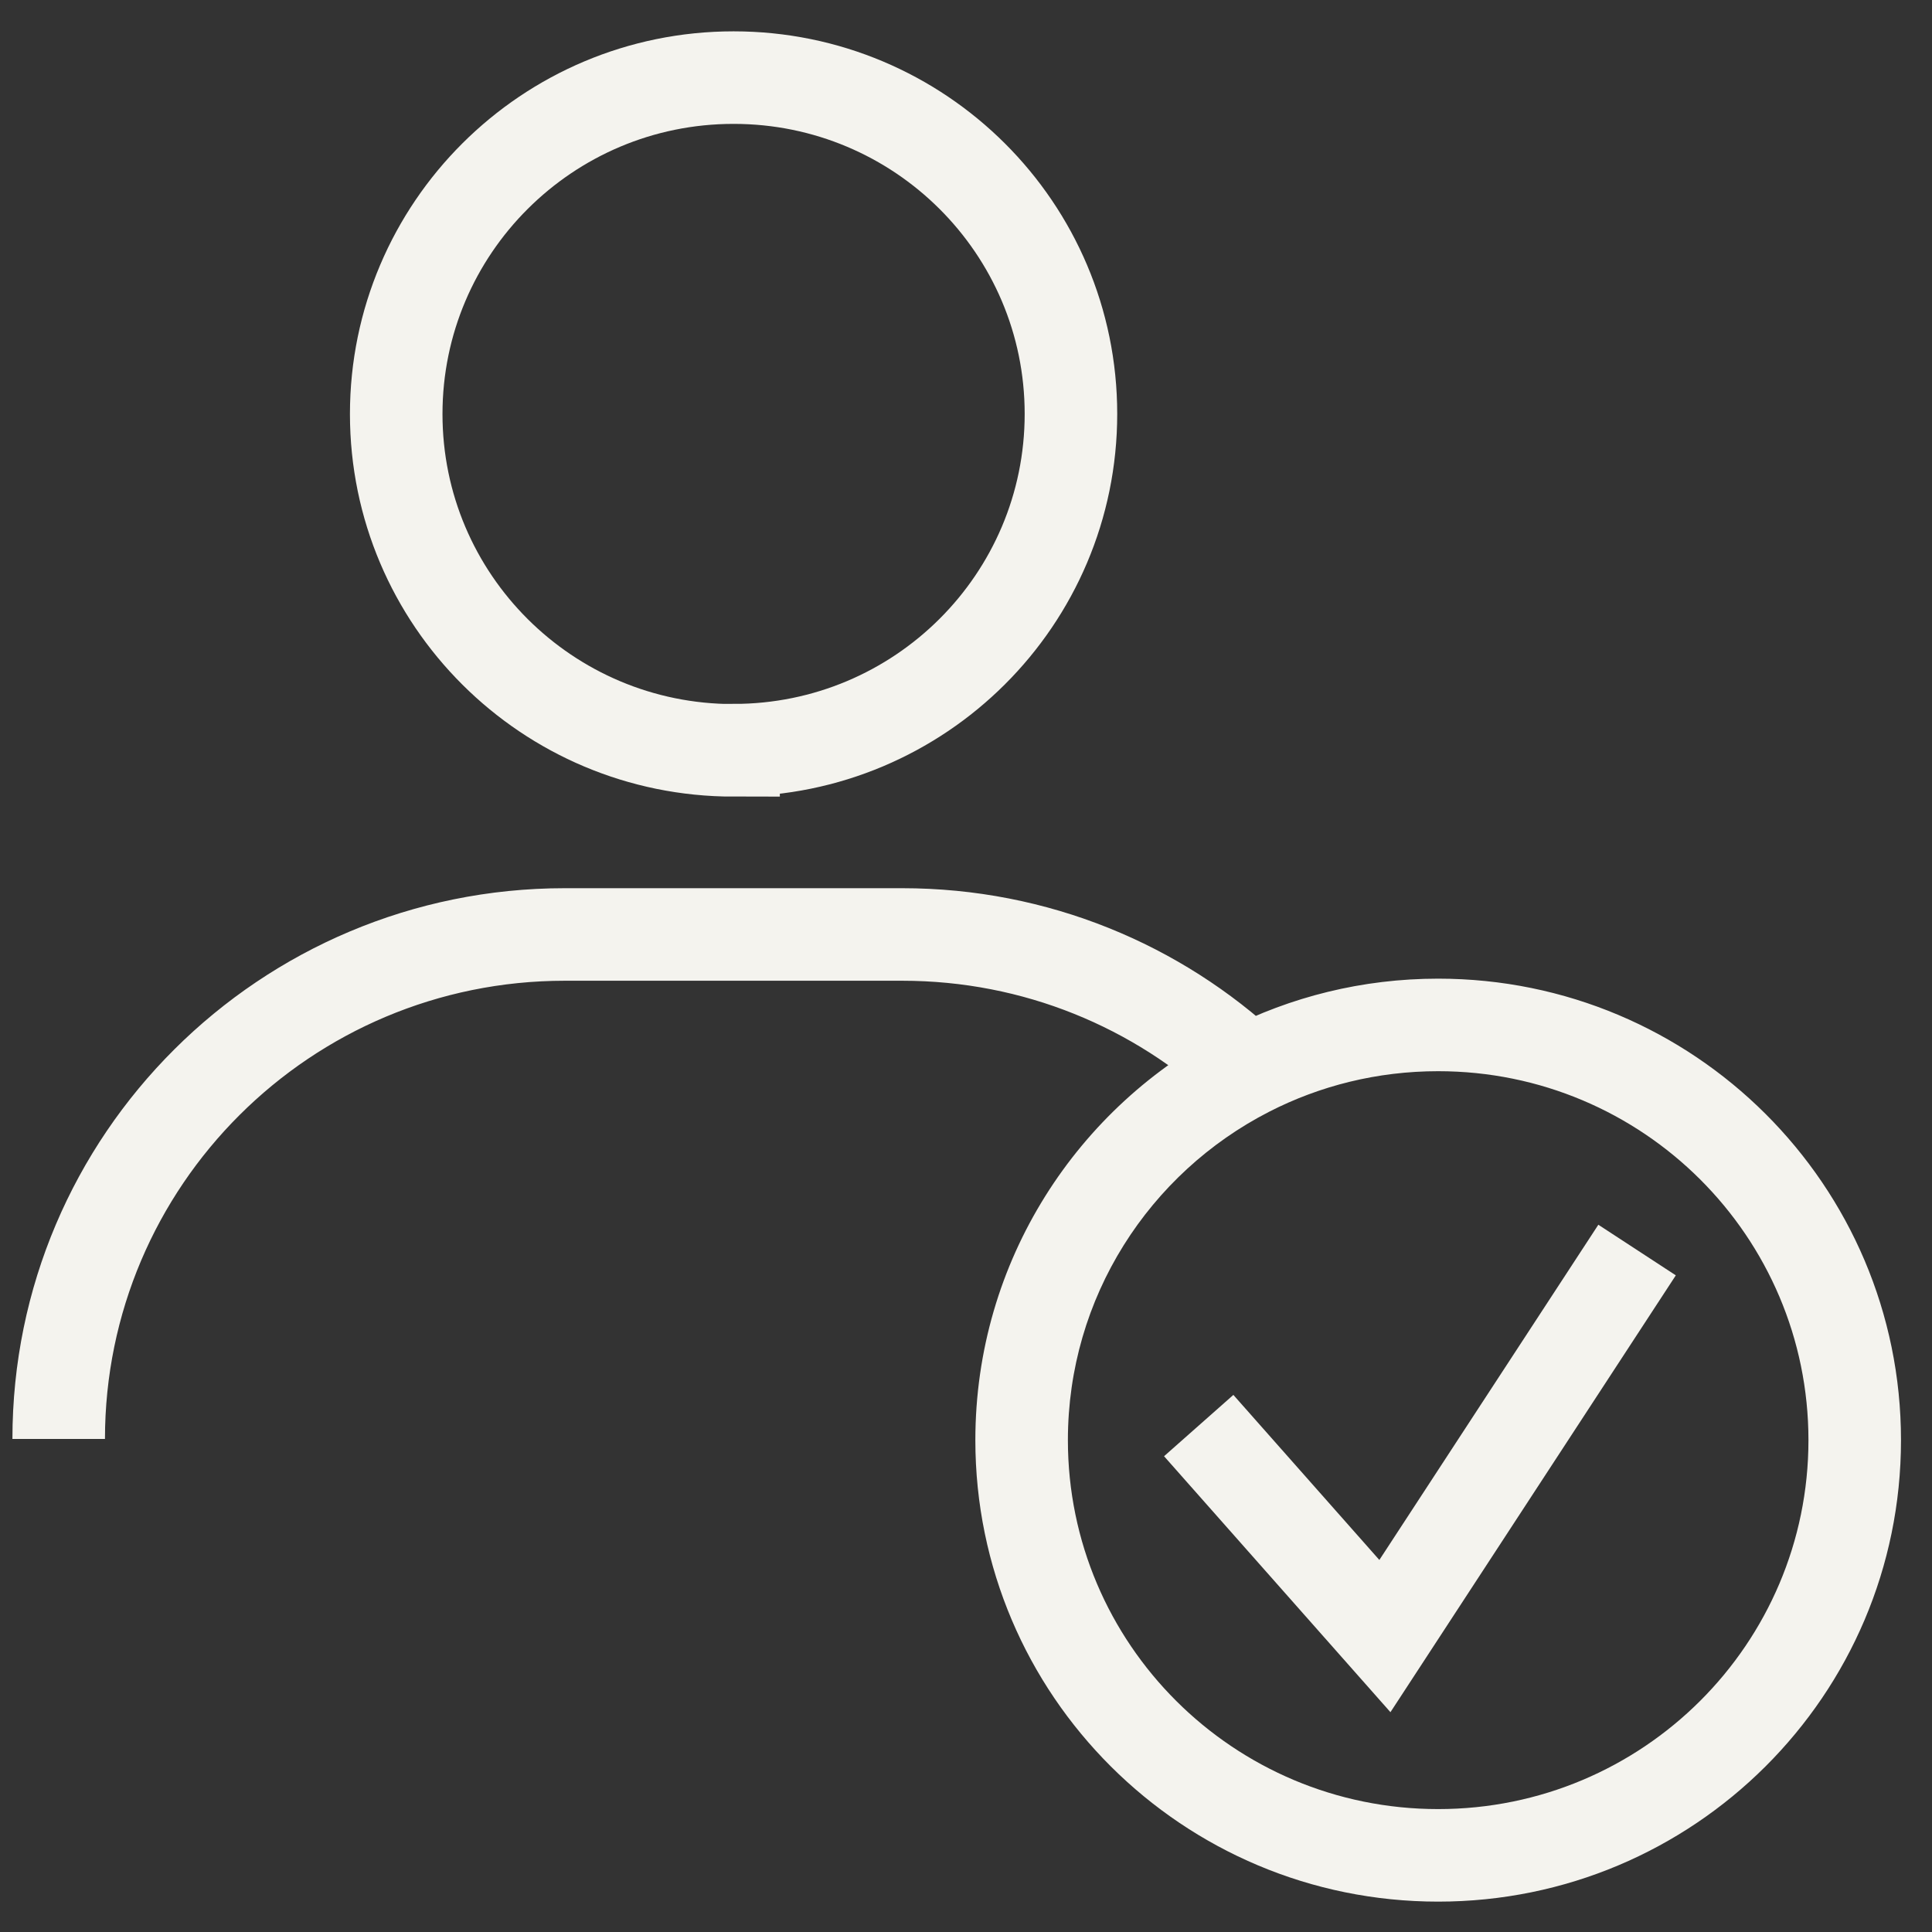 <svg width="100" height="100" viewBox="0 0 100 100" fill="none" xmlns="http://www.w3.org/2000/svg">
<rect x="0" y="0" width="100" height="100" fill="#333333" stroke="none"/>
<path d="M37.97 38.837C28.326 38.837 20.508 31.044 20.508 21.431C20.508 11.818 28.326 4.017 37.97 4.017C47.614 4.017 55.432 11.81 55.432 21.424C55.432 31.037 47.614 38.83 37.97 38.83V38.837Z" stroke="#F4F3EE" stroke-width="4.79" stroke-miterlimit="10"/>
<path d="M64.598 55.414L65.689 57.545L65.689 57.545L64.598 55.414ZM5.433 74.481C5.433 61.388 16.081 50.763 29.235 50.763V45.973C13.45 45.973 0.643 58.728 0.643 74.481H5.433ZM29.235 50.763H46.697V45.973H29.235V50.763ZM50.484 74.542C50.484 87.743 61.215 98.428 74.439 98.428V93.638C63.846 93.638 55.274 85.083 55.274 74.542H50.484ZM74.439 98.428C87.664 98.428 98.395 87.743 98.395 74.542H93.605C93.605 85.083 85.033 93.638 74.439 93.638V98.428ZM98.395 74.542C98.395 61.341 87.664 50.655 74.439 50.655V55.445C85.033 55.445 93.605 64.001 93.605 74.542H98.395ZM74.439 50.655C70.505 50.655 66.787 51.602 63.506 53.282L65.689 57.545C68.309 56.203 71.282 55.445 74.439 55.445V50.655ZM63.506 53.282C55.781 57.239 50.484 65.269 50.484 74.542H55.274C55.274 67.141 59.497 60.718 65.689 57.545L63.506 53.282ZM46.697 50.763C52.99 50.763 58.707 53.193 62.964 57.165L66.232 53.663C61.122 48.894 54.249 45.973 46.697 45.973V50.763Z" fill="#F4F3EE"/>
<path d="M62.045 73.787L71.682 84.683L84.735 64.702" stroke="#F4F3EE" stroke-width="4.79" stroke-miterlimit="10"/>
</svg>
